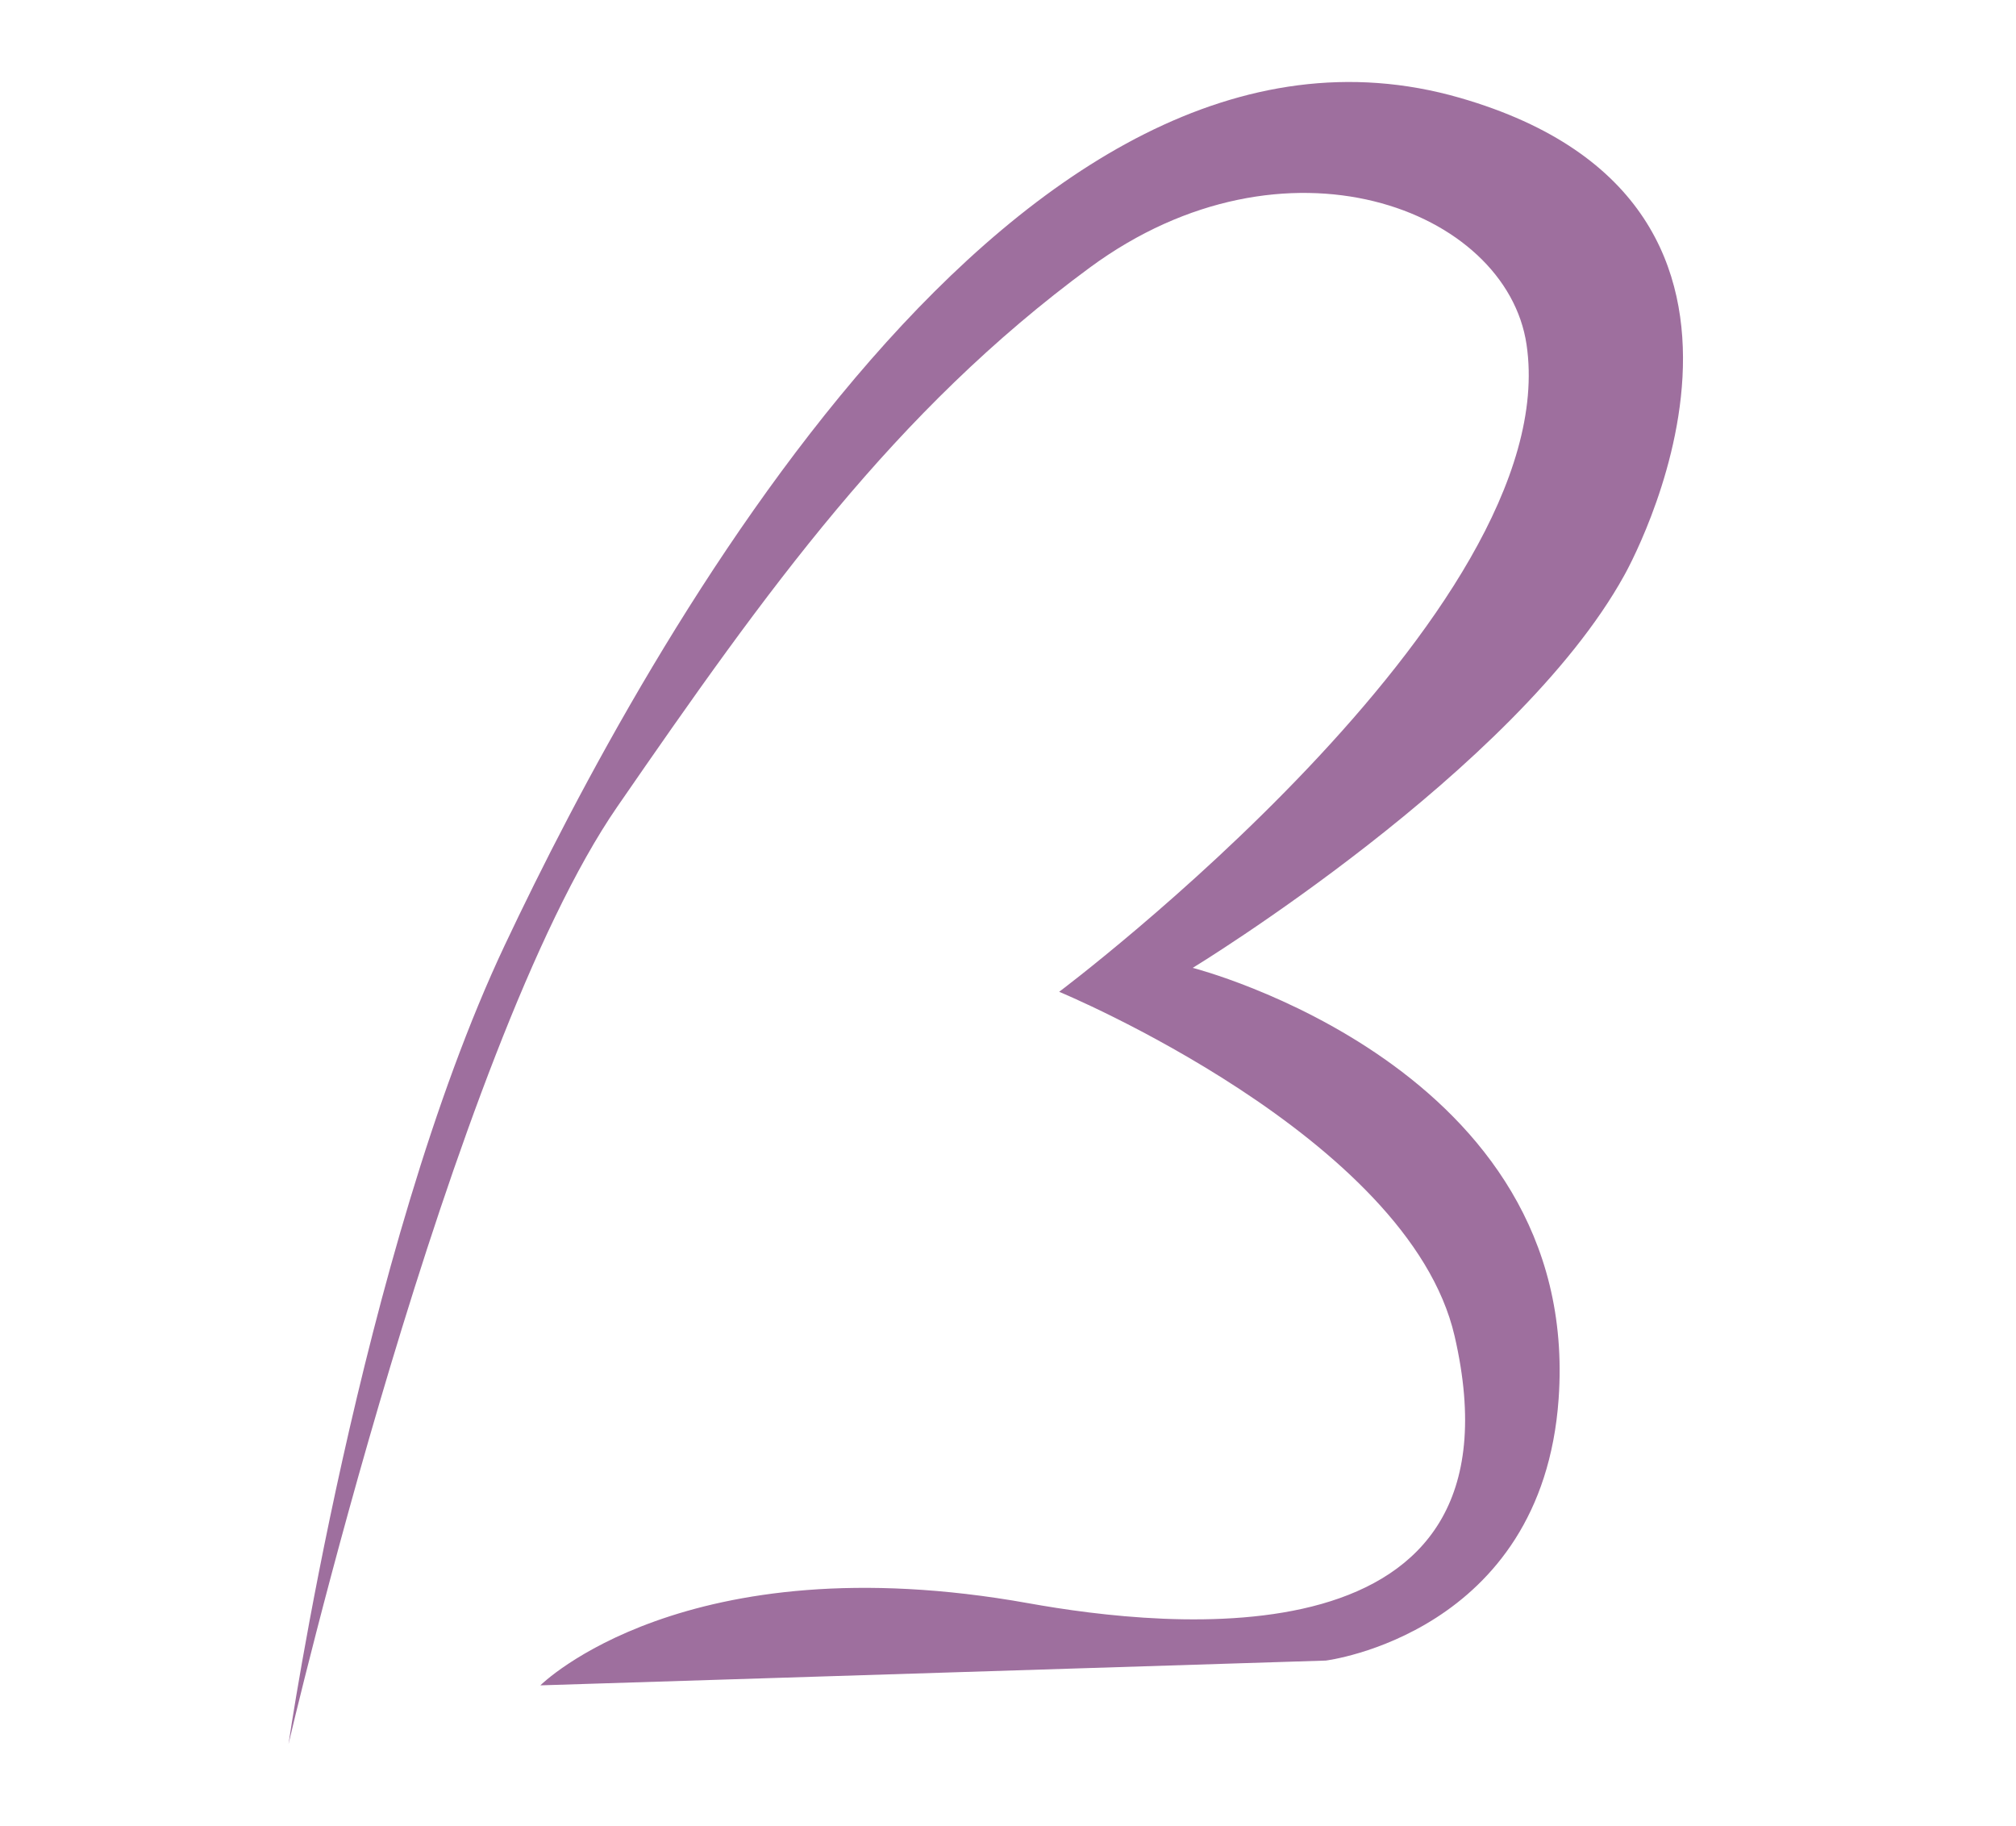 <?xml version="1.0" encoding="utf-8"?>
<!-- Generator: Adobe Illustrator 27.0.0, SVG Export Plug-In . SVG Version: 6.00 Build 0)  -->
<svg version="1.1" id="Capa_1" xmlns="http://www.w3.org/2000/svg" xmlns:xlink="http://www.w3.org/1999/xlink" x="0px" y="0px"
	 viewBox="0 0 118.79 107.58" style="enable-background:new 0 0 118.79 107.58;" xml:space="preserve">
<style type="text/css">
	.st0{fill:none;}
	.st1{fill:#AD70A0;}
	.st2{fill:#0096B5;}
	.st3{fill:#098DA9;}
	.st4{fill:#9E6F9E;}
</style>
<path class="st4" d="M17,102.75c0,0,4.26-29.08,12.73-47.04S60.04-1.71,86.01,5.76c22.09,6.36,9.69,28.15,9.69,28.15
	c-6.36,11.5-25.42,23.11-25.42,23.11s22.94,5.85,21.56,25.39c-0.98,13.85-13.72,15.42-13.72,15.42l-46.28,1.46
	c0,0,8.47-8.47,28.75-4.84c8.02,1.44,29.66,3.93,25.12-15.74c-2.71-11.75-23.3-20.28-23.3-20.28s29.87-22.4,27.54-38.13
	c-1.18-7.99-14.22-13.01-25.73-4.54S45.2,34.73,36.37,47.53C26.56,61.76,17,102.75,17,102.75z"/>
</svg>
